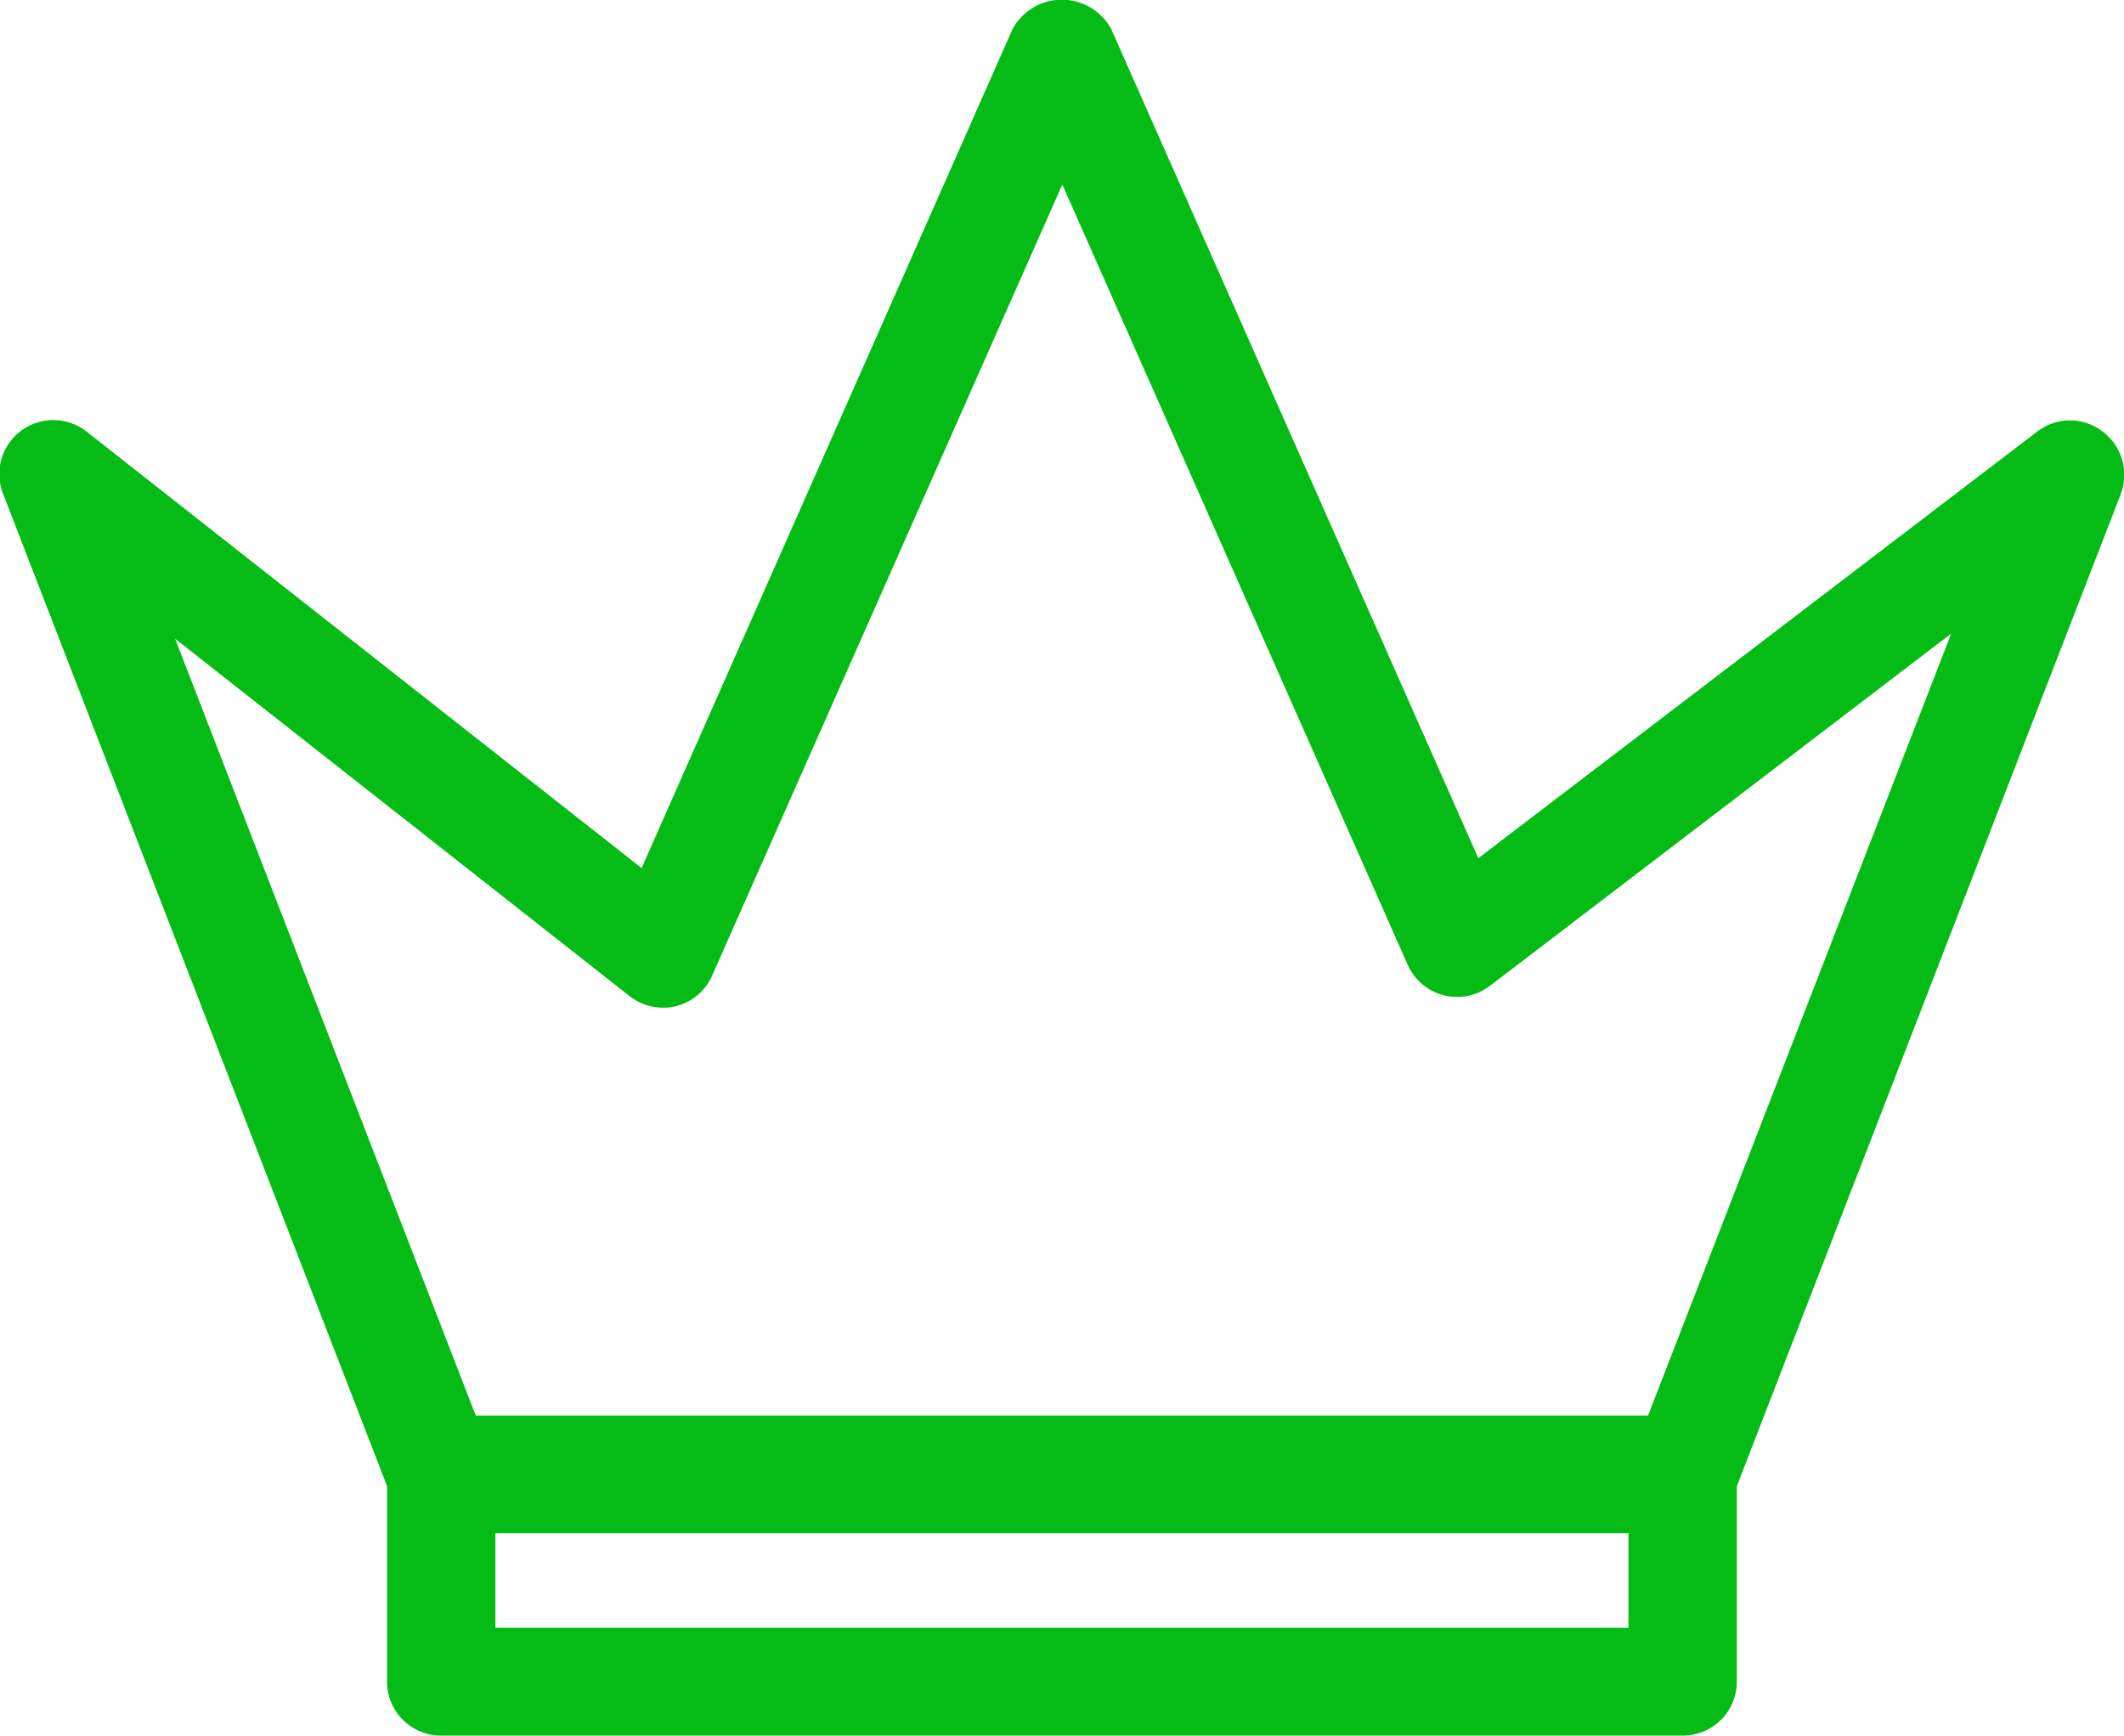 <svg xmlns="http://www.w3.org/2000/svg" width="20.194" height="16.5" viewBox="0 0 20.194 16.5">
  <g id="royal-crown-of-straight-lines-design" transform="translate(0 -14.584)">
    <path id="Path_10" data-name="Path 10" d="M19.989,18.685a.509.509,0,0,0-.618,0l-5.316,4.057-3.49-7.882a.534.534,0,0,0-.938,0L6.1,22.836.83,18.692a.513.513,0,0,0-.8.588l3.65,9.431v1.859a.513.513,0,0,0,.513.513H16a.513.513,0,0,0,.513-.513V28.712l3.65-9.431A.515.515,0,0,0,19.989,18.685ZM15.483,30.058H4.71v-.9H15.483Zm.186-2.018H4.523L1.665,20.656,5.982,24.05a.523.523,0,0,0,.442.1.515.515,0,0,0,.346-.29L10.1,16.338l3.284,7.418a.514.514,0,0,0,.781.2l4.386-3.349Z" transform="translate(0)" fill="#04bc15"/>
  </g>
</svg>
